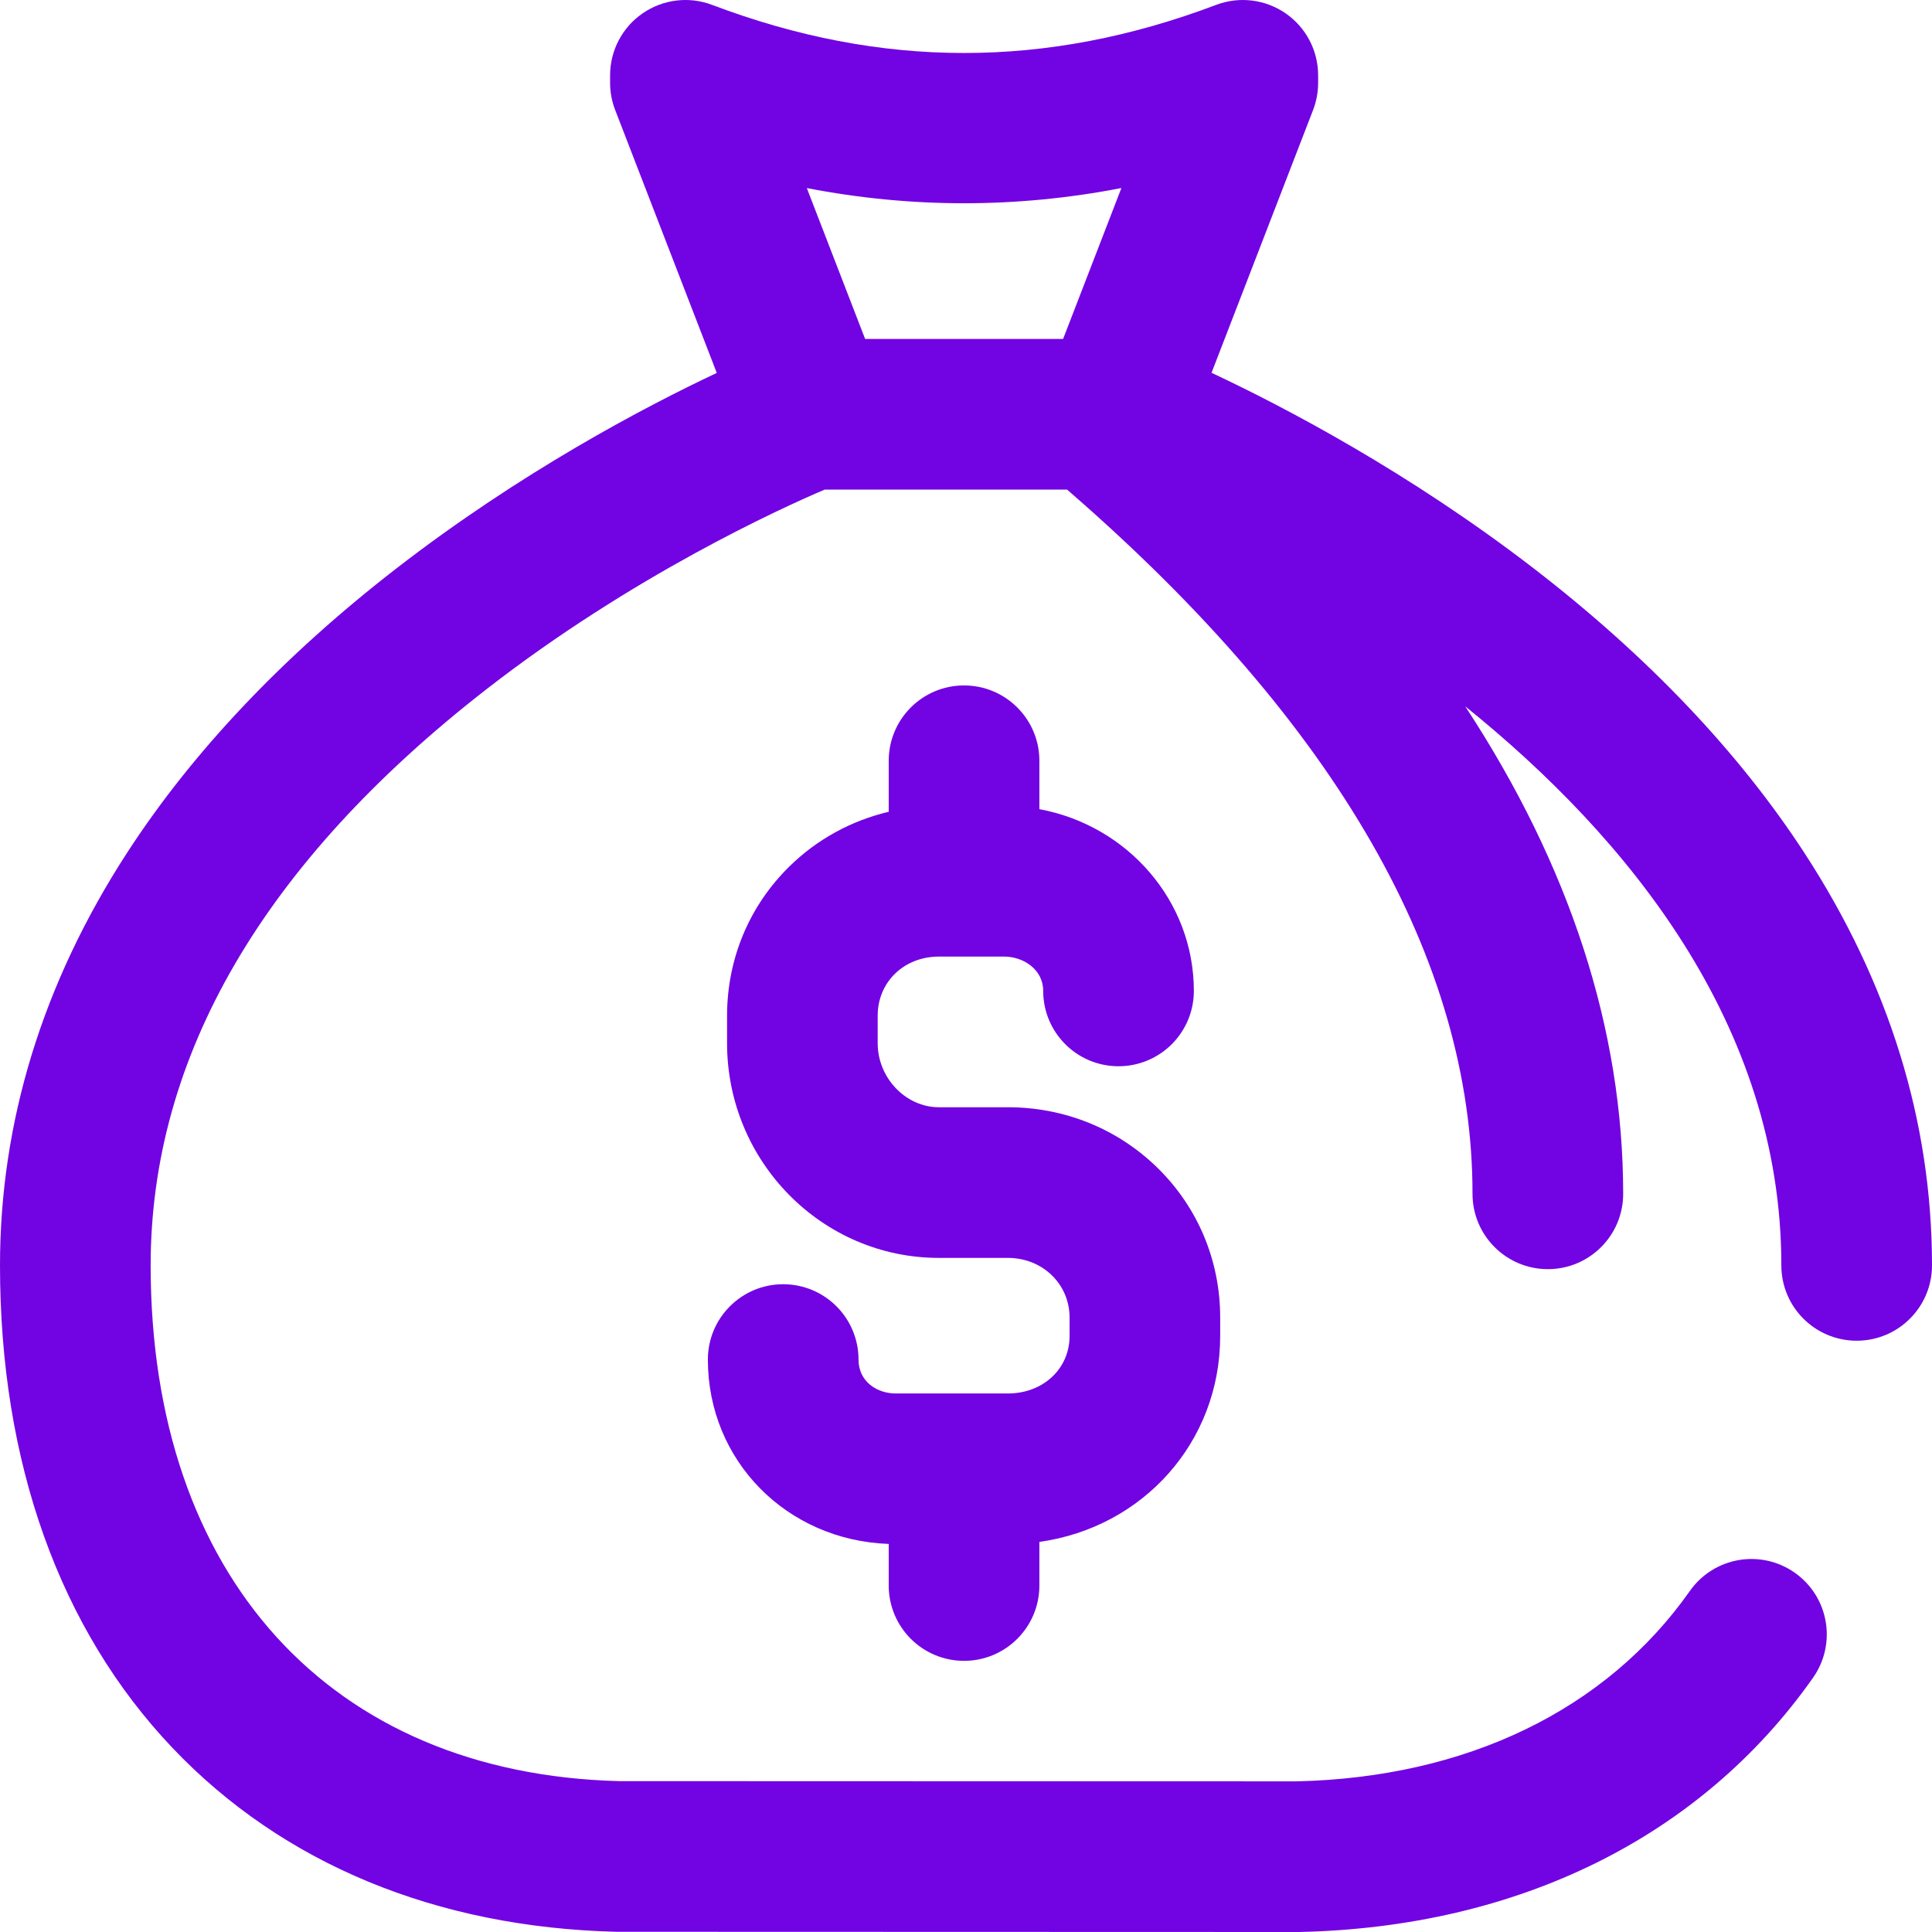 <svg width="46" height="46" viewBox="0 0 46 46" fill="none" xmlns="http://www.w3.org/2000/svg">
<g id="036-money-bag" clip-path="url(#clip0_73_389)">
<g id="Group">
<g id="Group_2">
<g id="Group_3">
<path id="Vector" d="M42.963 20.309C41.395 17.901 39.225 15.62 36.514 13.531C33.539 11.24 30.586 9.693 28.846 8.876L31.264 2.619C31.343 2.413 31.384 2.194 31.384 1.973V1.793C31.384 1.204 31.095 0.653 30.61 0.318C30.125 -0.017 29.507 -0.092 28.956 0.116C24.917 1.644 20.991 1.644 16.954 0.116C16.404 -0.092 15.785 -0.017 15.3 0.318C14.816 0.652 14.526 1.204 14.526 1.793V1.973C14.526 2.194 14.567 2.413 14.647 2.619L17.066 8.879C15.333 9.696 12.396 11.244 9.438 13.534C6.74 15.623 4.581 17.904 3.02 20.313C1.016 23.406 0 26.709 0 30.129C0 34.819 1.421 38.792 4.108 41.618C6.731 44.376 10.384 45.889 14.674 45.995C14.689 45.995 14.703 45.995 14.717 45.995L30.89 46C30.903 46 30.916 46 30.928 46C36.152 45.888 40.499 43.738 43.168 39.945C43.738 39.135 43.543 38.016 42.733 37.446C41.923 36.876 40.805 37.07 40.235 37.88C38.242 40.713 34.917 42.322 30.871 42.413L14.741 42.408C7.86 42.23 3.587 37.527 3.587 30.129C3.587 25.156 6.272 20.545 11.567 16.422C15.056 13.706 18.607 12.095 19.635 11.657H25.407C25.433 11.68 25.461 11.704 25.489 11.729C31.84 17.254 35.06 22.871 35.06 28.425C35.06 29.415 35.863 30.218 36.854 30.218C37.844 30.218 38.647 29.415 38.647 28.425C38.647 24.522 37.383 20.623 34.886 16.817C38.752 19.932 42.413 24.396 42.413 30.129C42.413 31.119 43.216 31.922 44.207 31.922C45.197 31.922 46 31.119 46 30.129C46 26.707 44.978 23.404 42.963 20.309ZM25.312 8.07H20.598L19.21 4.478C21.703 4.96 24.206 4.96 26.7 4.477L25.312 8.07Z" fill="#7203E3"/>
<path id="Vector_2" d="M22.953 39.544C23.944 39.544 24.747 38.741 24.747 37.751V36.712C27.214 36.367 29.052 34.338 29.052 31.81V31.37C29.052 30.015 28.522 28.749 27.559 27.805C26.609 26.875 25.345 26.363 23.998 26.363H22.355C21.565 26.363 20.897 25.665 20.897 24.838V24.184C20.897 23.381 21.524 22.776 22.355 22.776H23.909C24.366 22.776 24.838 23.082 24.838 23.593C24.838 24.584 25.641 25.387 26.631 25.387C27.622 25.387 28.425 24.584 28.425 23.593C28.425 21.444 26.838 19.651 24.747 19.266V18.113C24.747 17.123 23.944 16.32 22.953 16.32C21.963 16.32 21.16 17.123 21.16 18.113V19.328C20.272 19.538 19.459 19.98 18.8 20.625C17.84 21.565 17.311 22.829 17.311 24.184V24.838C17.311 27.657 19.573 29.95 22.355 29.95H23.998C24.821 29.95 25.466 30.573 25.466 31.37V31.81C25.466 32.59 24.835 33.178 23.998 33.178H21.327C20.887 33.178 20.441 32.9 20.441 32.371C20.441 31.38 19.638 30.577 18.647 30.577C17.657 30.577 16.854 31.38 16.854 32.371C16.854 34.779 18.732 36.676 21.16 36.76V37.751C21.16 38.741 21.963 39.544 22.953 39.544Z" fill="#7203E3"/>
</g>
</g>
</g>
</g>
<defs>
<clipPath id="clip0_73_389">
<rect width="46" height="46" fill="white"/>
</clipPath>
</defs>
</svg>
